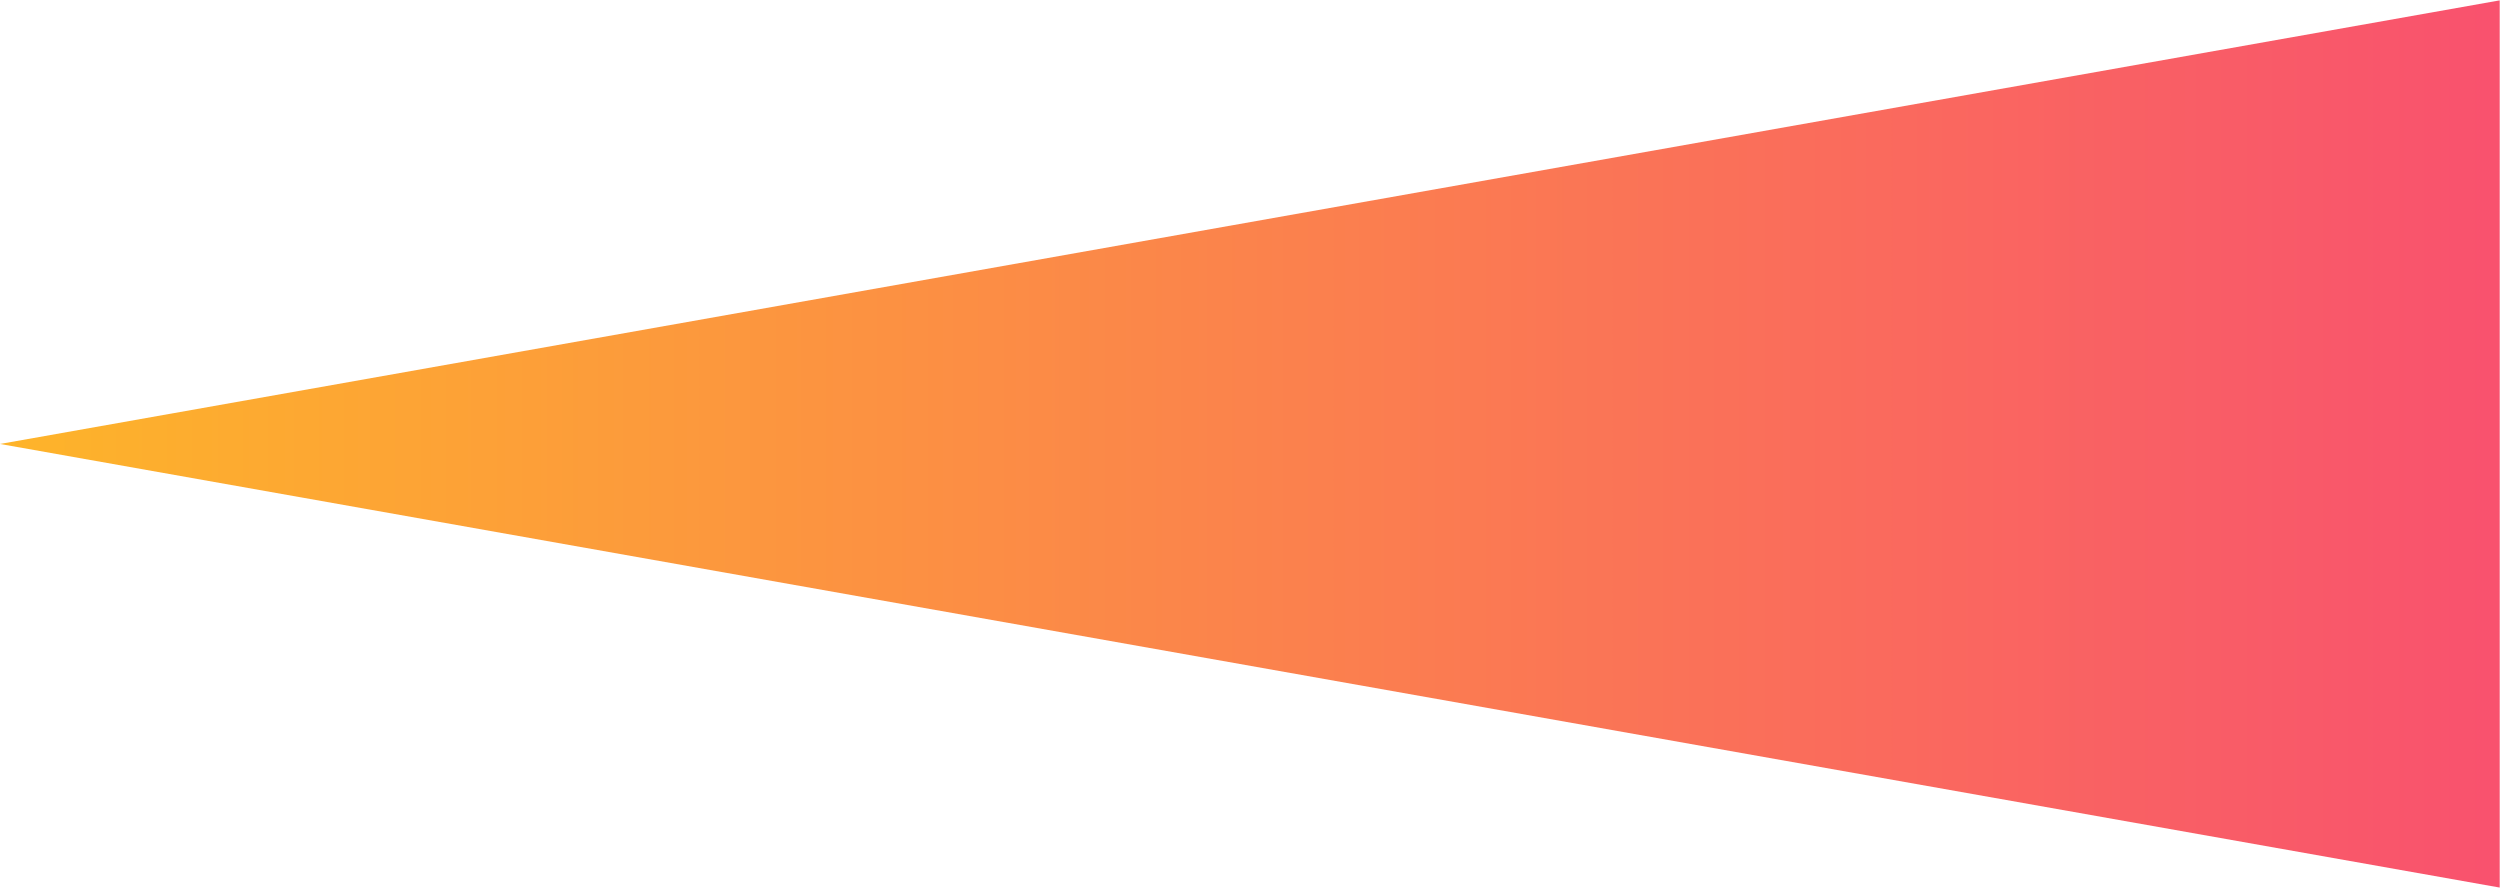 <?xml version="1.0" encoding="UTF-8"?> <svg xmlns="http://www.w3.org/2000/svg" width="1328" height="472" viewBox="0 0 1328 472" fill="none"> <path d="M0.008 235.834L1327.84 471.475L1327.84 0.193L0.008 235.834Z" fill="url(#paint0_linear)"></path> <defs> <linearGradient id="paint0_linear" x1="1897.08" y1="0.193" x2="-362.66" y2="0.193" gradientUnits="userSpaceOnUse"> <stop offset="0.064" stop-color="#F73284"></stop> <stop offset="1" stop-color="#FFCF17"></stop> </linearGradient> </defs> </svg> 